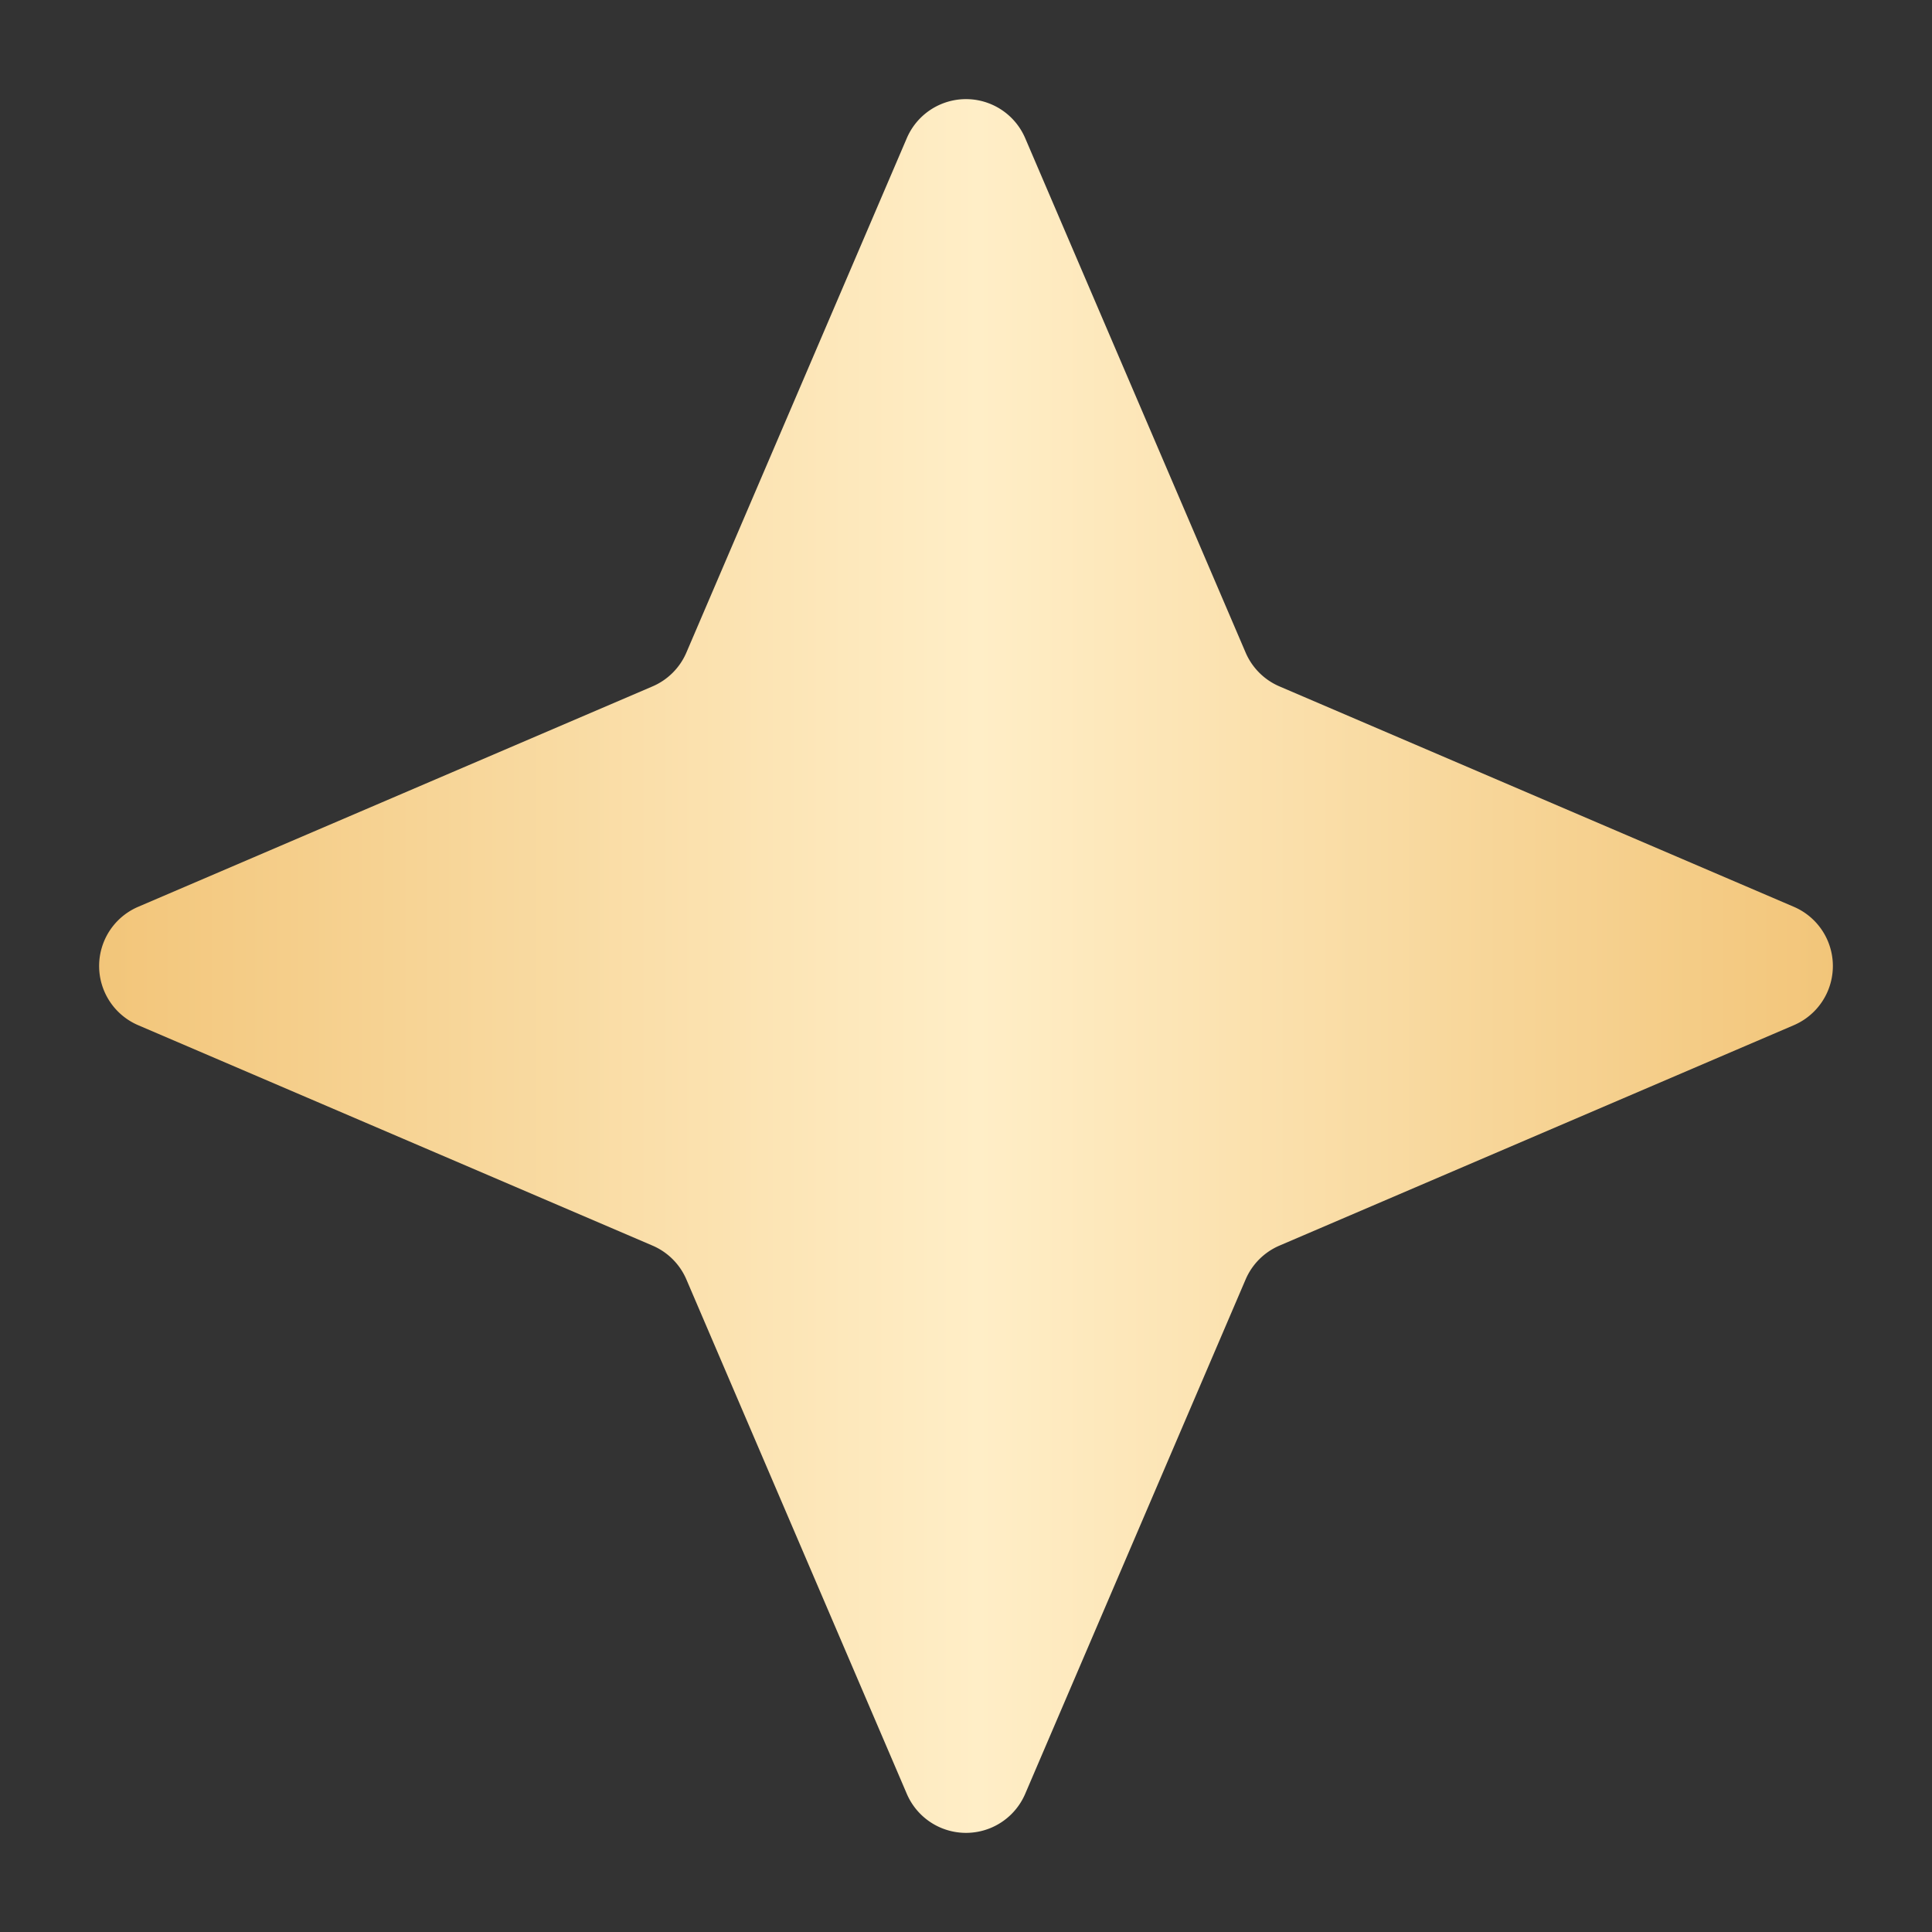 <svg xmlns="http://www.w3.org/2000/svg" xmlns:xlink="http://www.w3.org/1999/xlink" width="30" height="30" viewBox="0 0 30 30">
  <rect x="0" y="0" width="30" height="30" fill="#333333" stroke="none"/>
  <defs>
    <linearGradient id="linear-gradient" x1="0.5" x2="0.5" y2="1" gradientUnits="objectBoundingBox">
      <stop offset="0" stop-color="#f2c579"/>
      <stop offset="0.507" stop-color="#ffeec7"/>
      <stop offset="1" stop-color="#f2c579"/>
    </linearGradient>
  </defs>
  <path id="Polygon_1" data-name="Polygon 1" d="M14.081,2.145a1,1,0,0,1,1.838,0l3.423,7.988a1,1,0,0,0,.525.525l7.988,3.423a1,1,0,0,1,0,1.838l-7.988,3.423a1,1,0,0,0-.525.525l-3.423,7.988a1,1,0,0,1-1.838,0l-3.423-7.988a1,1,0,0,0-.525-.525L2.145,15.919a1,1,0,0,1,0-1.838l7.988-3.423a1,1,0,0,0,.525-.525Z" transform="translate(0 30) rotate(-90)" fill="url(#linear-gradient)"/>
</svg>
